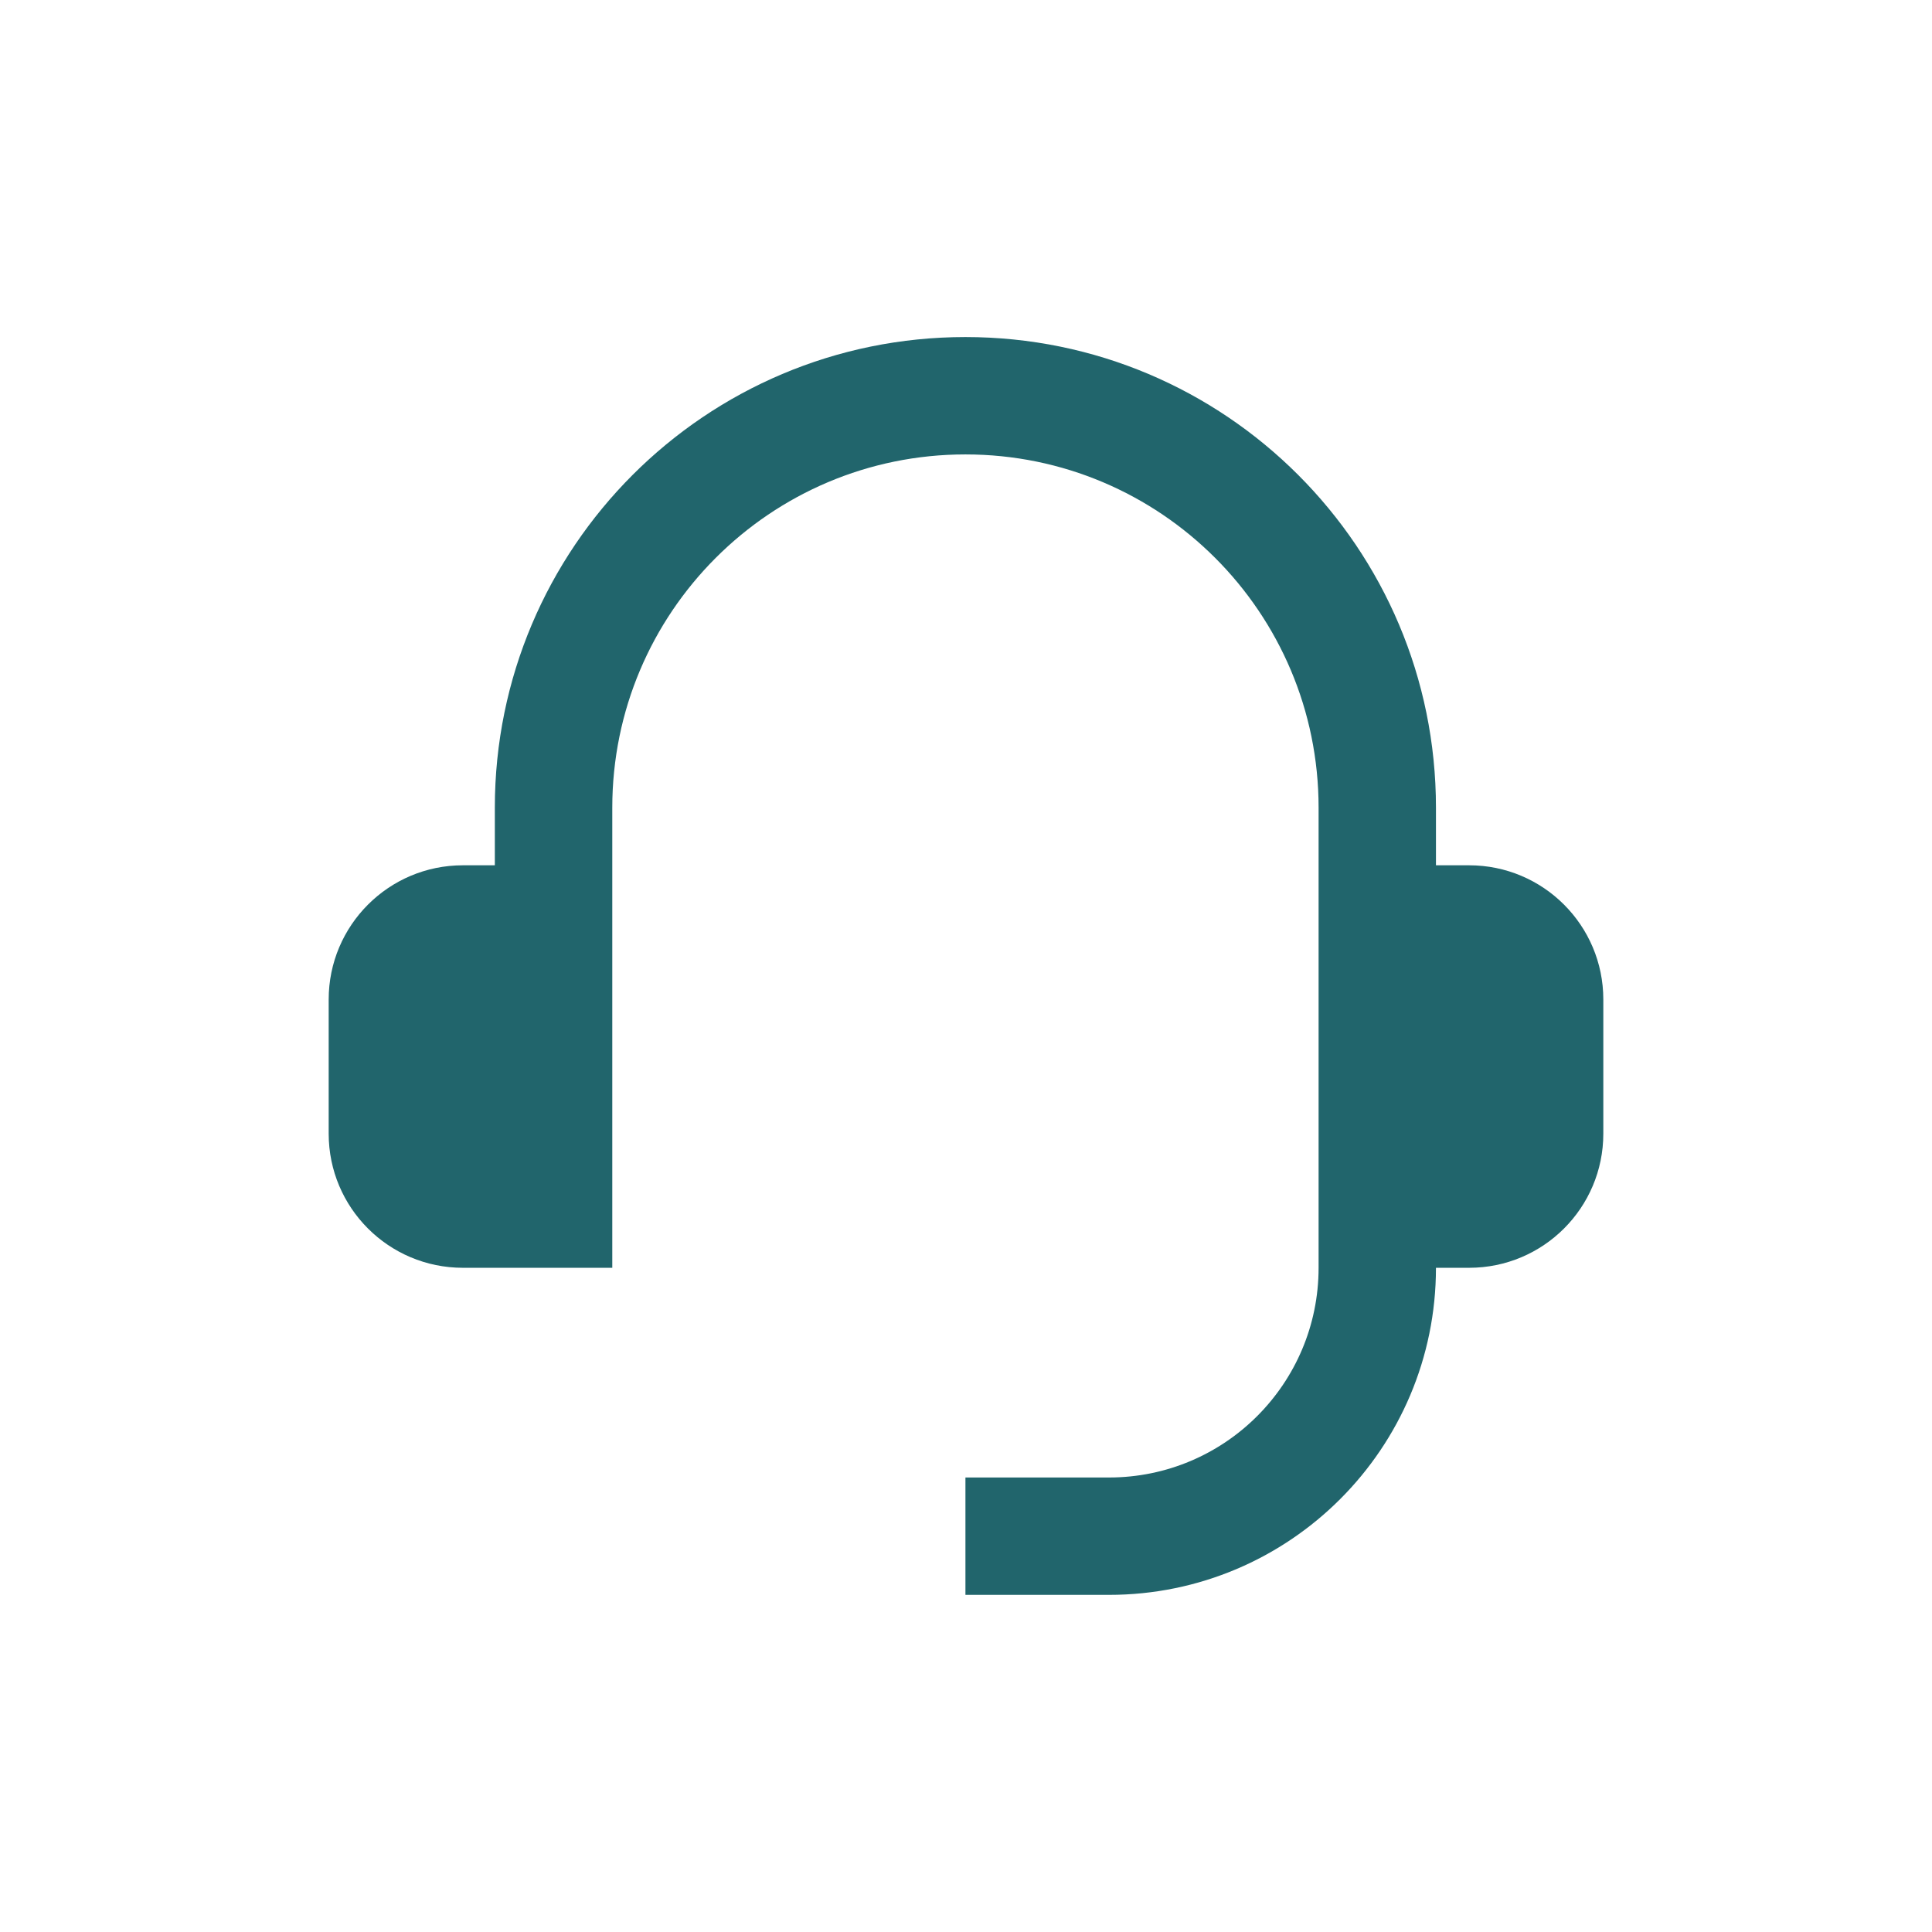 <svg width="24" height="24" viewBox="0 0 24 24" fill="none" xmlns="http://www.w3.org/2000/svg">
<path d="M11.993 4.187C8.764 4.187 6.147 6.804 6.147 10.033V10.749H5.75C4.829 10.749 4.083 11.496 4.083 12.416V14.083C4.083 15.003 4.829 15.749 5.75 15.749H7.606V10.033C7.606 7.61 9.57 5.645 11.993 5.645C14.416 5.645 16.38 7.61 16.38 10.033V15.749C16.38 17.188 15.214 18.354 13.776 18.354H11.993V19.812H13.776C16.02 19.812 17.838 17.993 17.838 15.749H18.25C19.171 15.749 19.917 15.003 19.917 14.083V12.416C19.917 11.496 19.171 10.749 18.25 10.749H17.838V10.033C17.838 6.804 15.221 4.187 11.993 4.187Z" fill="#21656C"/>
</svg>
